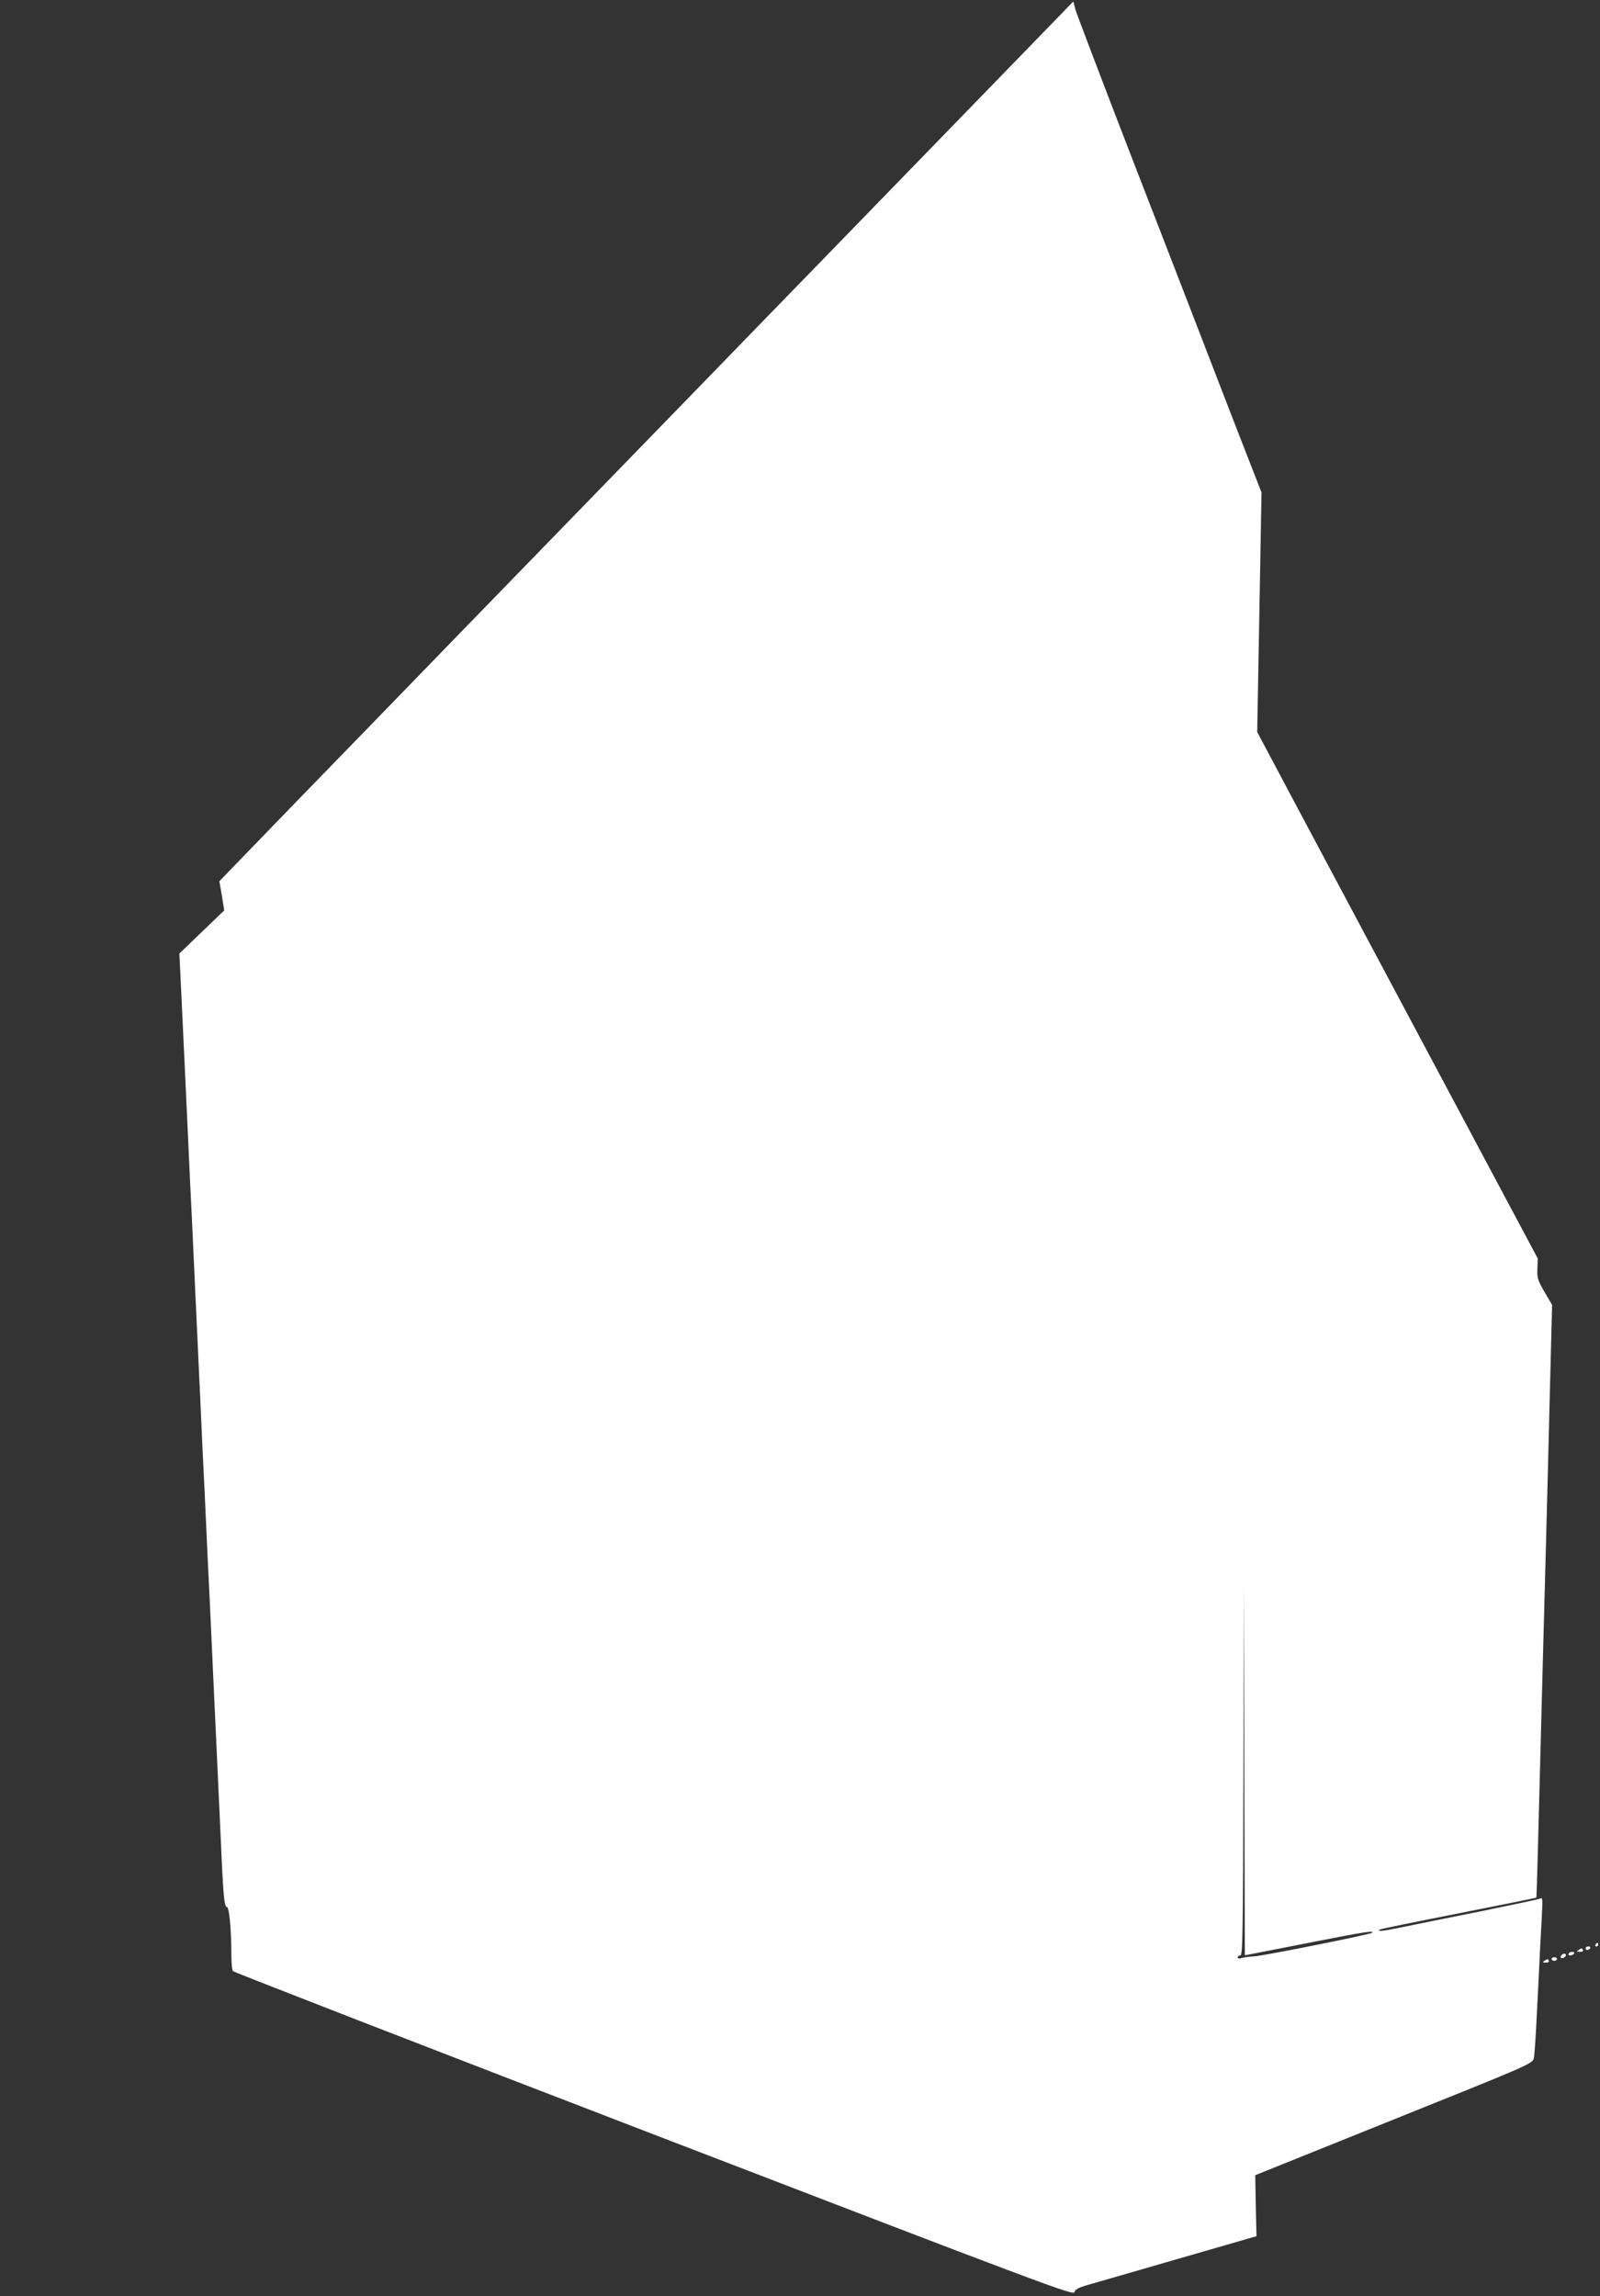 <?xml version="1.0" standalone="no"?>
<!DOCTYPE svg PUBLIC "-//W3C//DTD SVG 20010904//EN"
 "http://www.w3.org/TR/2001/REC-SVG-20010904/DTD/svg10.dtd">
<svg version="1.0" xmlns="http://www.w3.org/2000/svg"
 width="892pt" height="1280pt" viewBox="0 0 892 1280"
 preserveAspectRatio="xMidYMid meet">
<rect x="0" y="0" width="892" height="1280" fill="#333333" stroke="none"/>
<g transform="translate(0,1280) scale(0.1,-0.1)"
fill="#ffffff" stroke="none">
<path d="M5354 12143 c-346 -356 -710 -731 -809 -833 -99 -102 -403 -414 -675
-695 -591 -608 -712 -733 -1331 -1370 -261 -270 -665 -685 -896 -923 l-420
-434 14 -81 13 -82 -125 -120 -125 -120 10 -205 c20 -429 31 -652 40 -855 5
-115 14 -304 20 -420 5 -115 14 -311 20 -435 24 -511 31 -665 40 -865 6 -115
15 -304 20 -420 5 -115 14 -304 20 -420 5 -115 14 -311 20 -435 6 -124 15
-317 20 -430 5 -113 14 -308 20 -435 14 -328 20 -395 35 -395 13 0 25 -127 25
-270 0 -41 4 -80 8 -87 4 -6 1060 -416 2347 -911 2179 -838 2340 -899 2345
-879 4 15 22 25 70 39 36 10 263 76 505 146 l440 127 -4 170 -3 170 773 311
c748 300 773 311 780 340 4 16 12 137 18 269 7 132 14 278 16 325 18 326 18
303 -1 296 -10 -4 -162 -36 -338 -72 -177 -35 -373 -75 -436 -88 -104 -21
-131 -24 -119 -12 2 3 199 43 438 90 239 47 435 87 436 88 2 3 9 255 35 1268
6 212 15 547 20 745 5 198 15 569 21 825 l12 466 -42 72 c-38 65 -42 78 -40
130 l2 57 -760 1425 c-418 784 -770 1444 -782 1468 l-22 42 12 668 12 667
-121 310 c-66 171 -170 438 -230 595 -61 157 -237 614 -393 1015 -155 402
-287 749 -294 773 l-11 44 -630 -649z m1614 -10237 c15 3 173 34 352 69 291
57 344 65 329 51 -9 -9 -608 -129 -656 -131 -28 -2 -61 -6 -72 -10 -12 -4 -21
-2 -21 4 0 6 7 11 15 11 13 0 15 122 17 1033 l3 1032 2 -1032 3 -1032 28 5z"/>
<path d="M8895 1960 c-3 -5 -1 -10 4 -10 6 0 11 5 11 10 0 6 -2 10 -4 10 -3 0
-8 -4 -11 -10z"/>
<path d="M8840 1940 c0 -5 4 -10 9 -10 6 0 13 5 16 10 3 6 -1 10 -9 10 -9 0
-16 -4 -16 -10z"/>
<path d="M8800 1930 c-12 -8 -10 -10 8 -10 13 0 20 4 17 10 -7 12 -6 12 -25 0z"/>
<path d="M8745 1910 c-3 -5 1 -10 9 -10 8 0 18 5 21 10 3 6 -1 10 -9 10 -8 0
-18 -4 -21 -10z"/>
<path d="M8707 1903 c-12 -12 -7 -22 8 -17 8 4 15 10 15 15 0 11 -14 12 -23 2z"/>
<path d="M8650 1880 c0 -5 7 -10 15 -10 8 0 15 5 15 10 0 6 -7 10 -15 10 -8 0
-15 -4 -15 -10z"/>
<path d="M8610 1870 c-12 -8 -10 -10 8 -10 13 0 20 4 17 10 -7 12 -6 12 -25 0z"/>
</g>
</svg>
